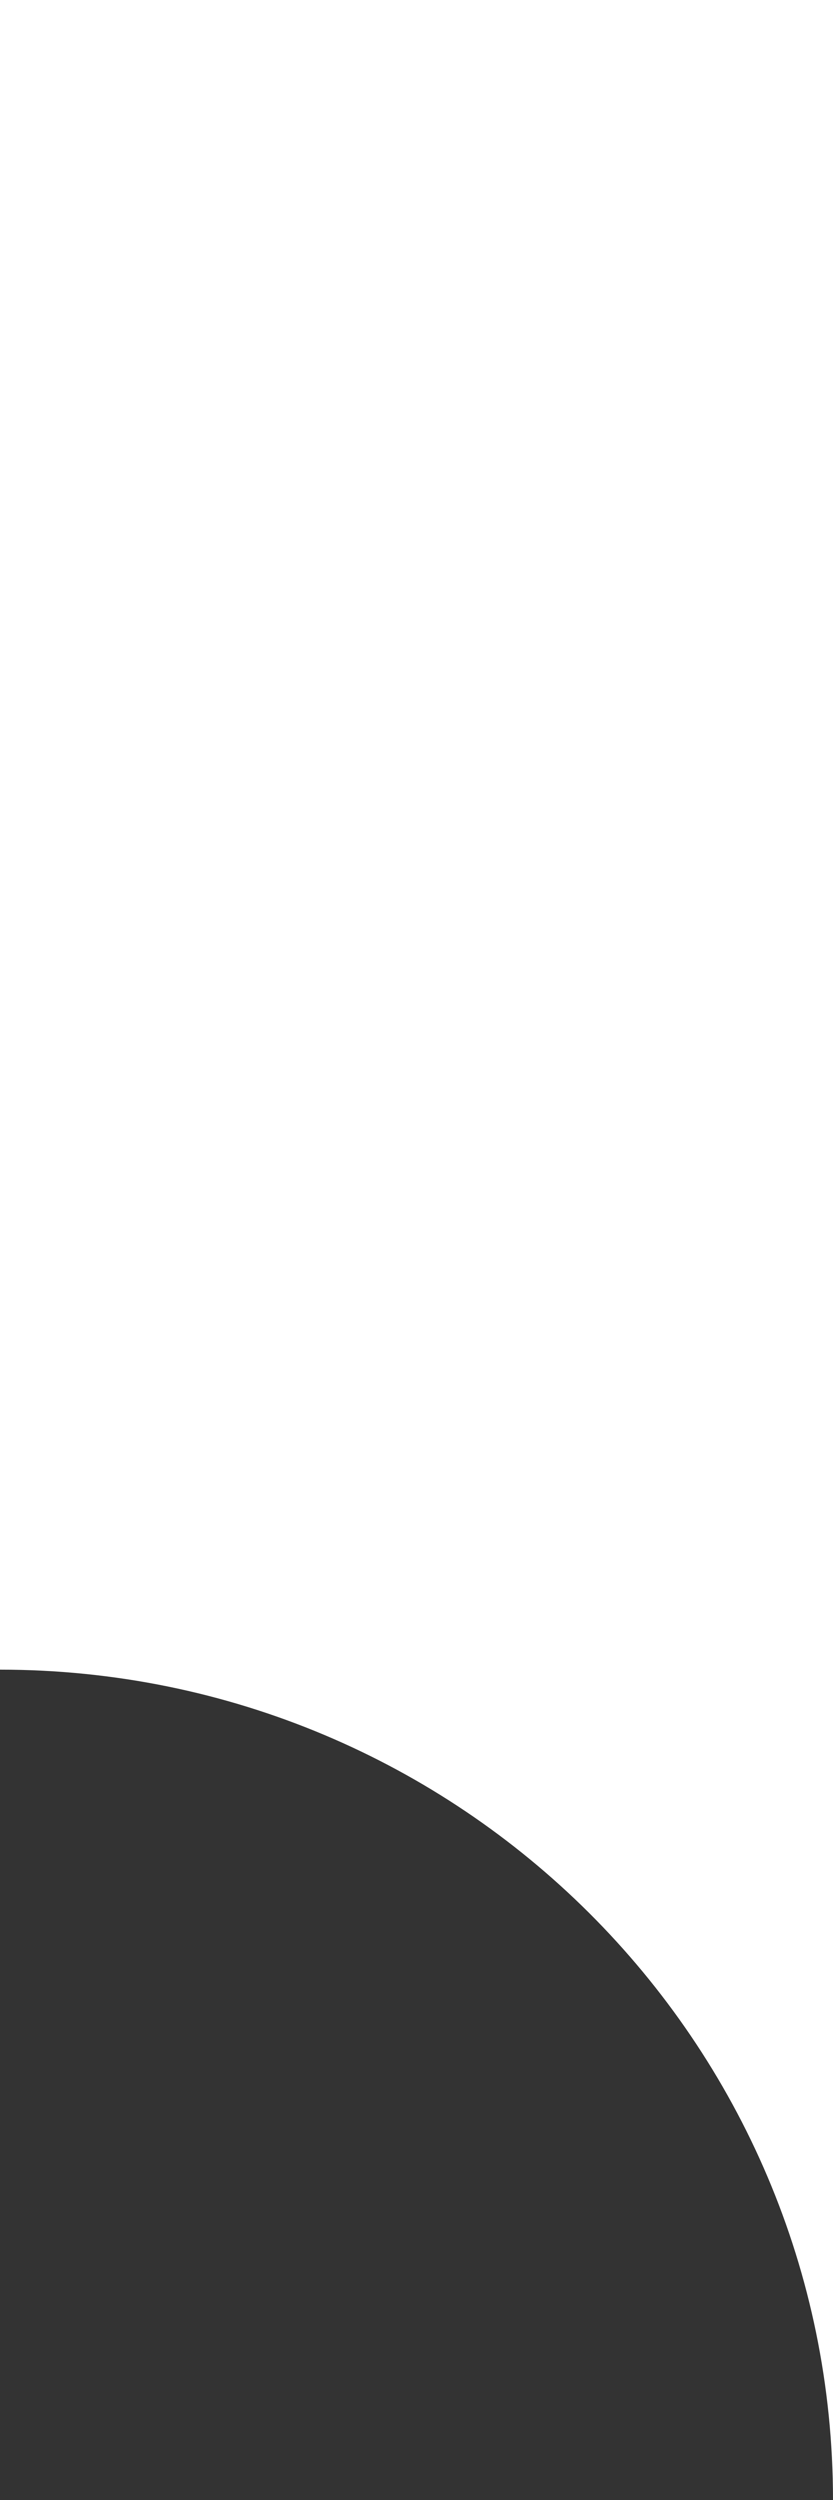 <?xml version="1.0" encoding="UTF-8"?> <svg xmlns="http://www.w3.org/2000/svg" width="40" height="120" viewBox="0 0 40 120" fill="none"><rect x="0" y="0" width="40" height="120" fill="#333333" stroke="none"/><path d="M0 0H40V120C40 97.987 22.091 80.143 0 80.143V0Z" fill="white"></path></svg> 